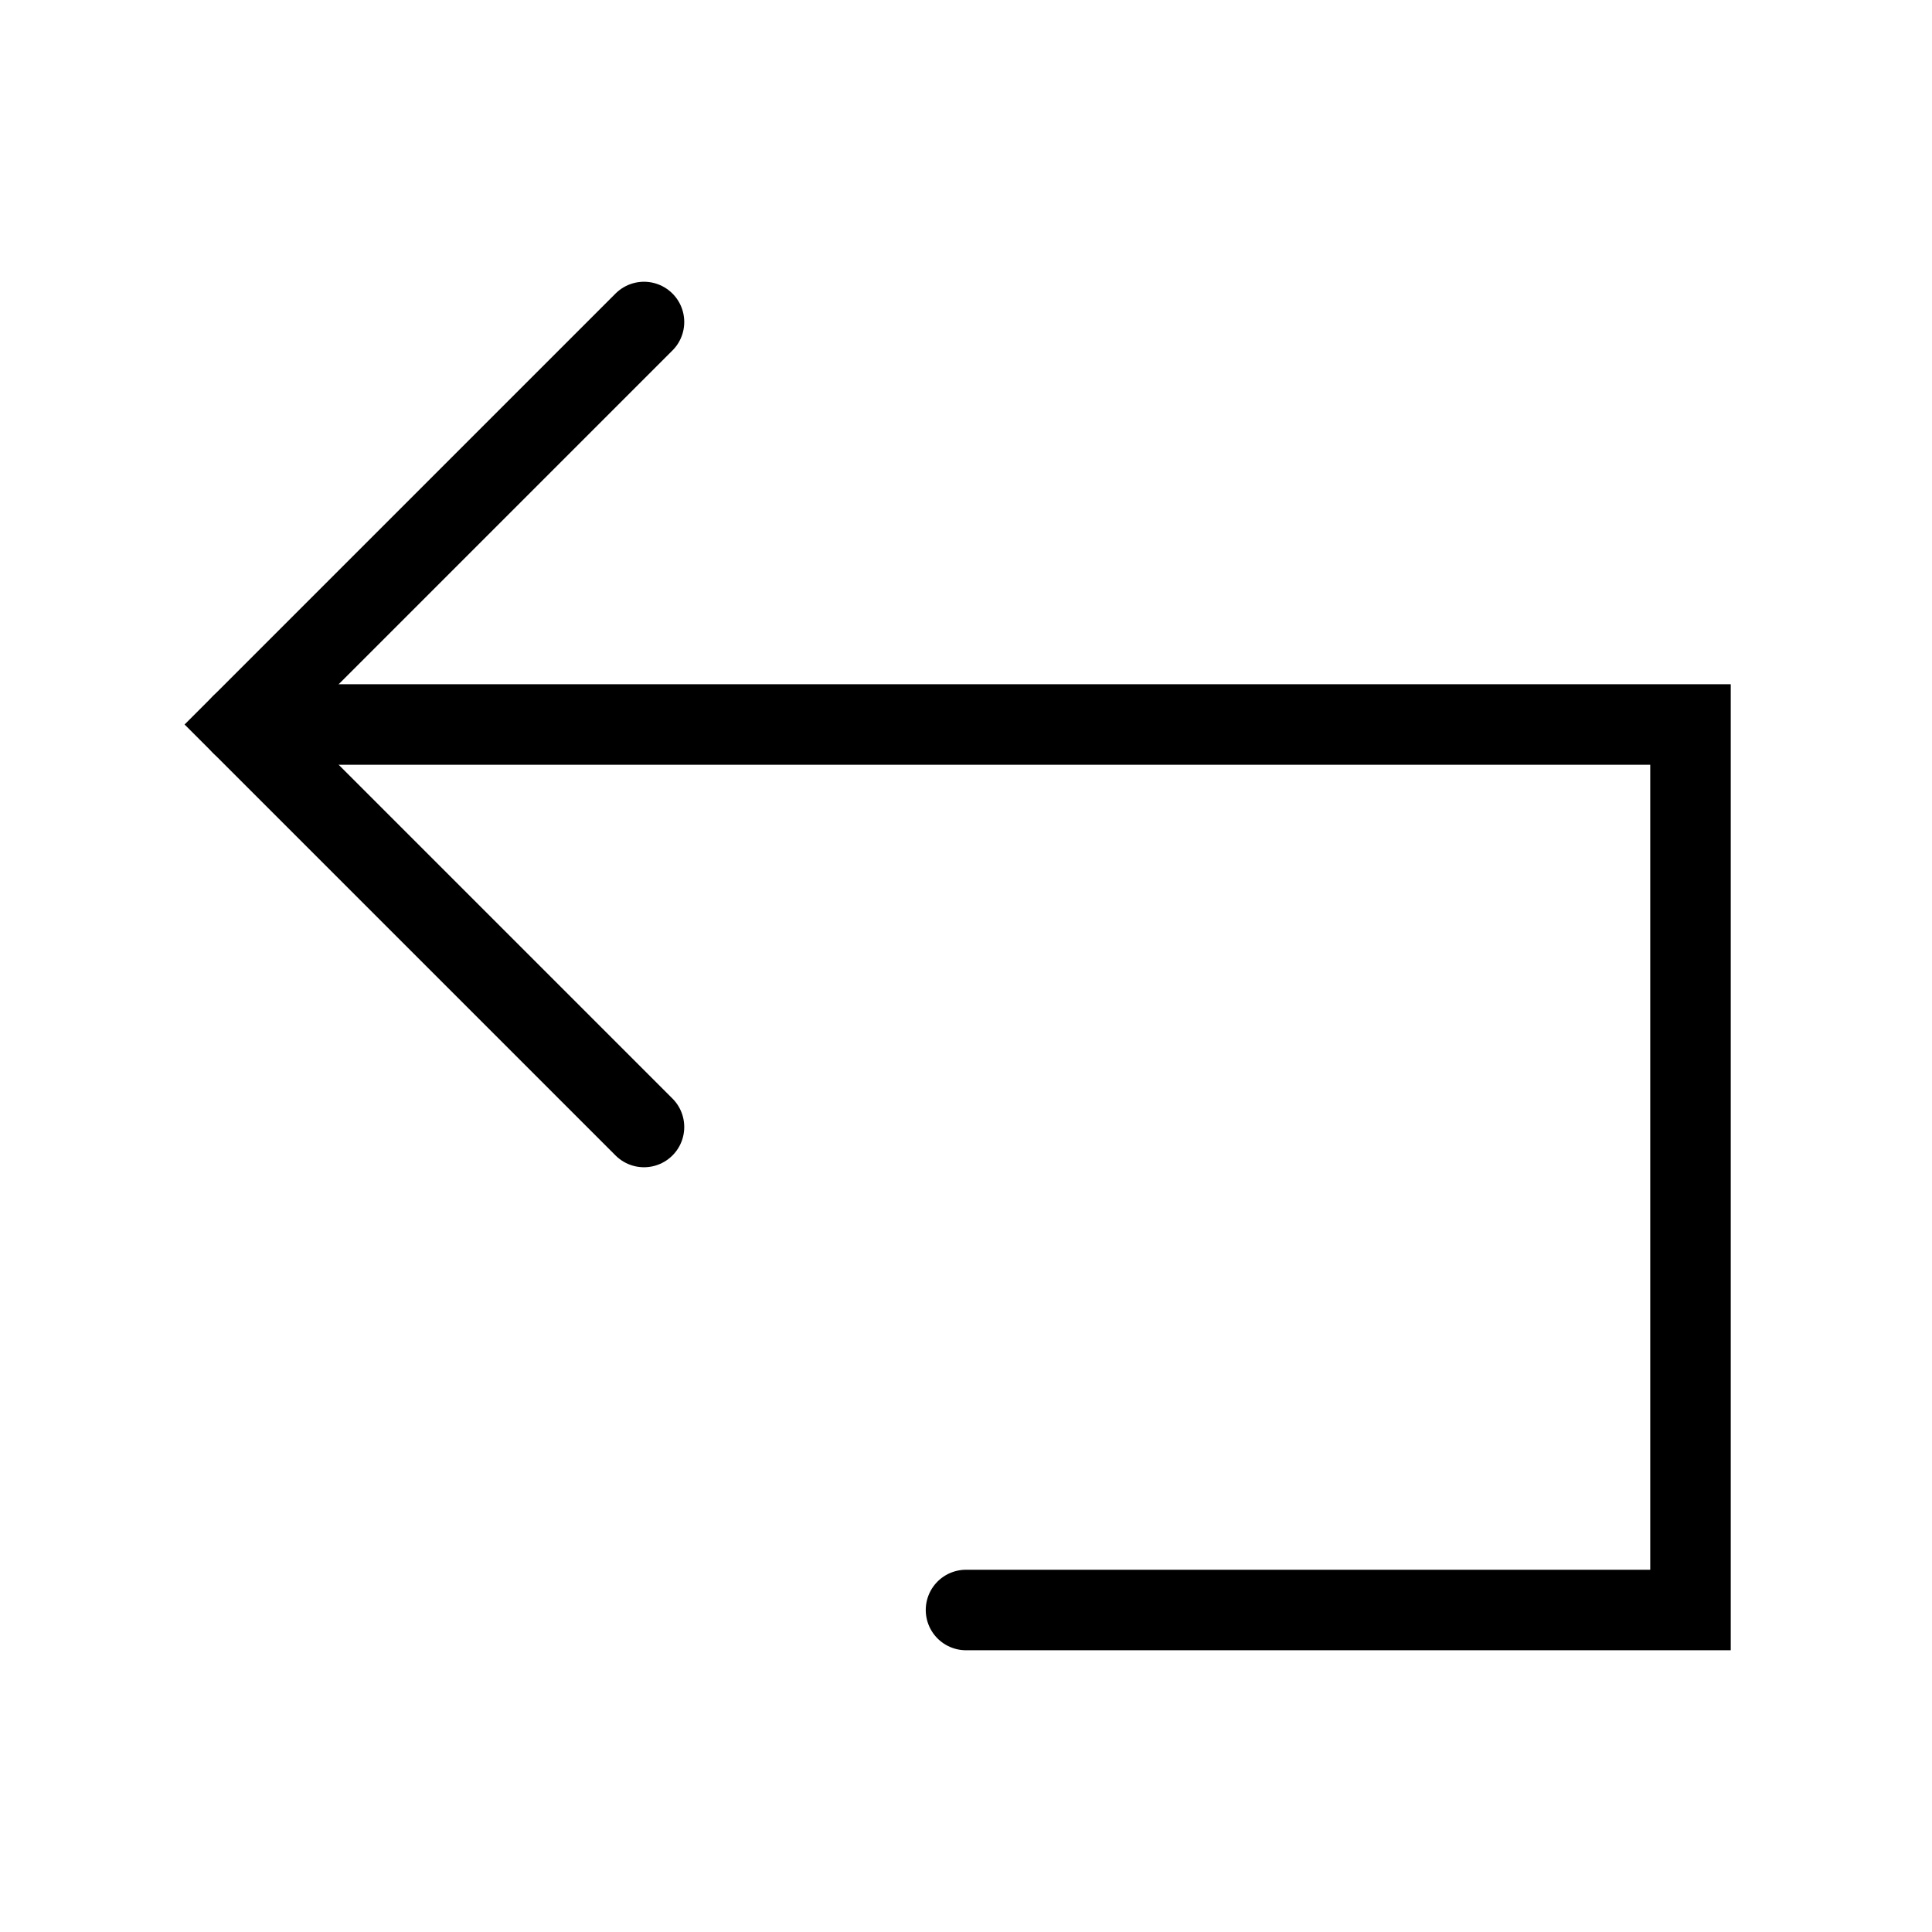<?xml version="1.0" encoding="utf-8"?>
<svg width="800px" height="800px" viewBox="0 0 24 24" xmlns="http://www.w3.org/2000/svg" fill="none" stroke="#000000" stroke-width="1" stroke-linecap="round" stroke-linejoin="miter"><polyline points="3 9 21 9 21 20 12 20"></polyline><polyline points="8 4 3 9 8 14"></polyline></svg>